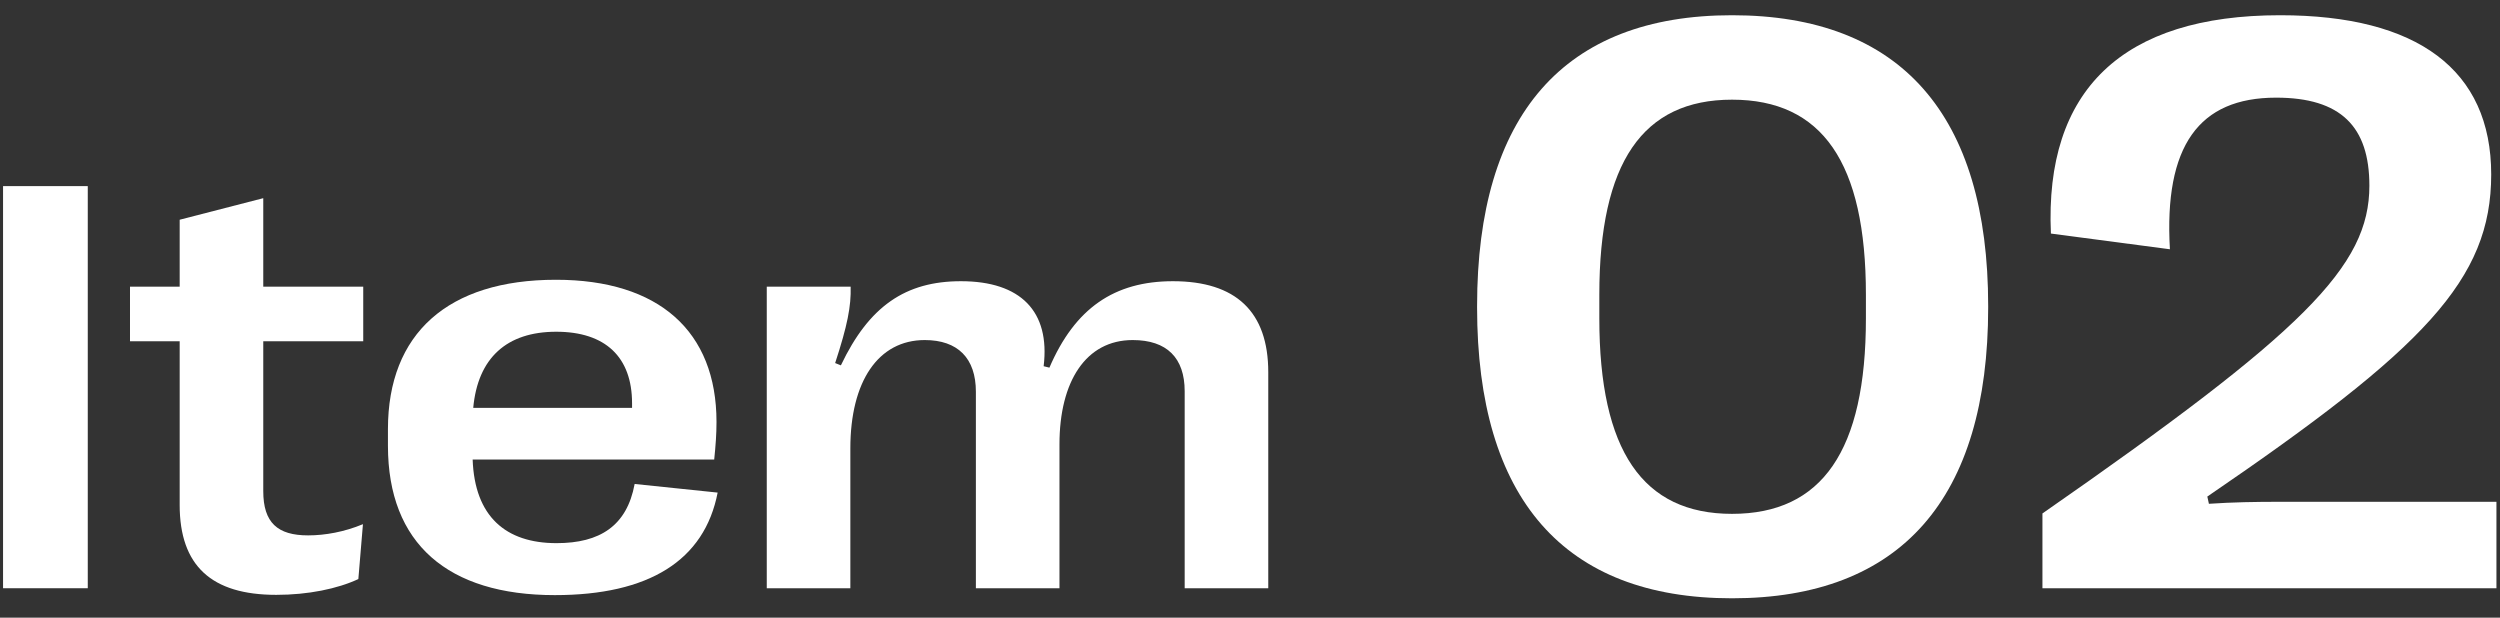 <svg width="85" height="21" viewBox="0 0 85 21" fill="none" xmlns="http://www.w3.org/2000/svg">
<rect x="0" y="0" width="85" height="21" fill="#333333" stroke="none"/>
<path d="M84.879 20H69.443V17.457C78.33 11.277 80.559 9.062 80.559 6.314C80.559 4.305 79.588 3.32 77.387 3.32C74.762 3.32 73.572 4.961 73.777 8.475L69.731 7.941C69.512 3.061 72.164 0.518 77.523 0.518C82.199 0.518 84.701 2.377 84.701 5.932C84.701 9.514 82.418 11.852 75.049 16.883L75.103 17.129C75.91 17.074 76.689 17.061 77.523 17.061H84.879V20Z" fill="white"/>
<path d="M58.889 20.342C53.174 20.342 50.221 16.951 50.221 10.457V10.402C50.221 3.908 53.174 0.518 58.889 0.518C64.631 0.518 67.598 3.908 67.598 10.402V10.457C67.598 16.951 64.631 20.342 58.889 20.342ZM58.889 17.471C61.951 17.471 63.441 15.324 63.441 10.826V10.02C63.441 5.521 61.951 3.389 58.889 3.389C55.853 3.389 54.377 5.521 54.377 10.02V10.826C54.377 15.324 55.853 17.471 58.889 17.471Z" fill="white"/>
<path d="M28.912 20H26.07V9.746H28.922C28.941 10.41 28.814 11.065 28.395 12.344L28.59 12.422C29.547 10.41 30.787 9.561 32.672 9.561C34.703 9.561 35.709 10.586 35.484 12.451L35.68 12.5C36.549 10.479 37.887 9.561 39.879 9.561C42.018 9.561 43.121 10.596 43.121 12.656V20H40.279V13.301C40.279 12.168 39.674 11.562 38.512 11.562C36.92 11.562 36.022 12.969 36.022 15.107V20H33.18V13.32C33.18 12.178 32.565 11.562 31.441 11.562C29.859 11.562 28.912 12.969 28.912 15.244V20Z" fill="white"/>
<path d="M21.578 16.455L24.4 16.748C23.951 19.062 22.057 20.234 18.863 20.234C15.23 20.234 13.19 18.486 13.19 15.156V14.59C13.19 11.338 15.23 9.512 18.902 9.512C22.398 9.512 24.361 11.26 24.361 14.346C24.361 14.766 24.332 15.146 24.283 15.625H16.07C16.139 17.559 17.193 18.467 18.922 18.467C20.396 18.467 21.314 17.881 21.578 16.455ZM18.912 11.279C17.232 11.279 16.246 12.168 16.09 13.867H21.49V13.711C21.49 12.139 20.582 11.279 18.912 11.279Z" fill="white"/>
<path d="M9.391 20.225C7.193 20.225 6.109 19.238 6.109 17.168V11.602H4.42V9.746H6.109V7.471L8.951 6.738V9.746H12.35V11.602H8.951V16.699C8.951 17.773 9.439 18.203 10.475 18.203C11.051 18.203 11.705 18.086 12.34 17.822L12.184 19.688C11.471 20.02 10.475 20.225 9.391 20.225Z" fill="white"/>
<path d="M2.984 20H0.104V6.328H2.984V20Z" fill="white"/>
</svg>
